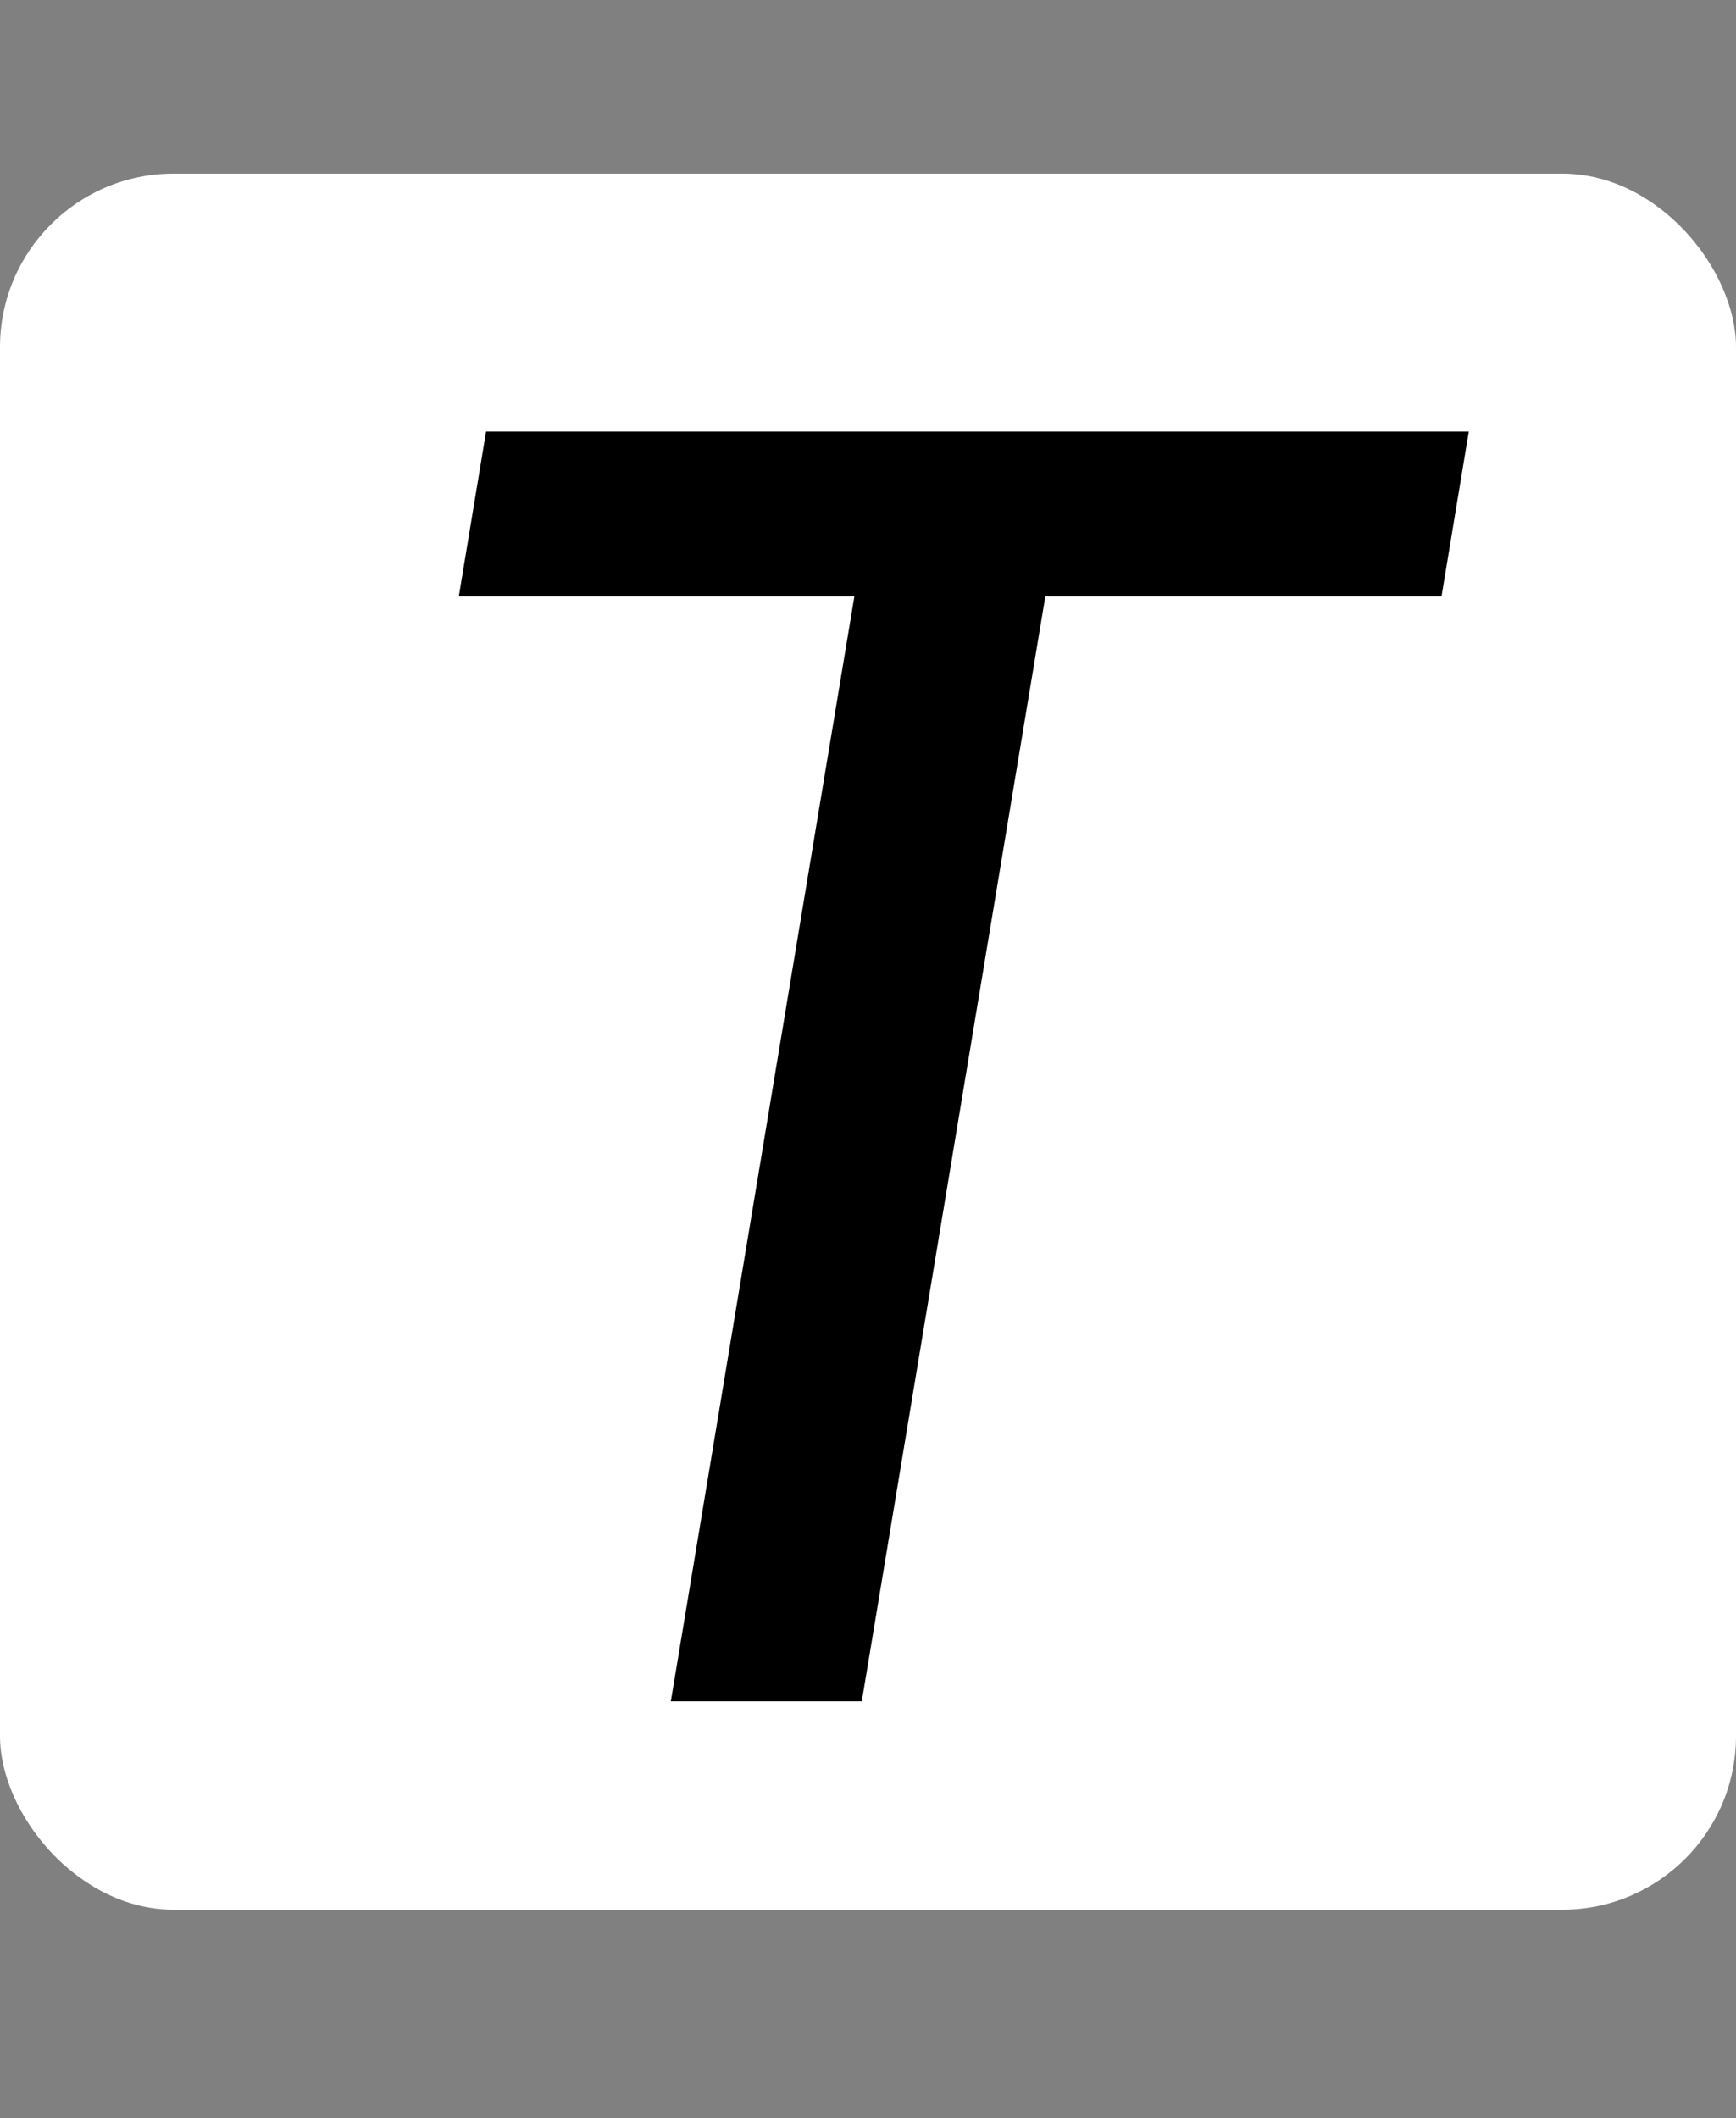 <svg width="50" height="61" viewBox="0 0 50 61" fill="none" xmlns="http://www.w3.org/2000/svg">
<rect x="0" y="0" width="50" height="61" fill="#808080" stroke="none"/>
<rect y="5" width="50" height="50" rx="5" fill="white"/>
<path d="M13.214 17.179L14 12.429H42.304L41.518 17.179H30.107L24.821 49H19.321L24.607 17.179H13.214Z" fill="black"/>
</svg>
